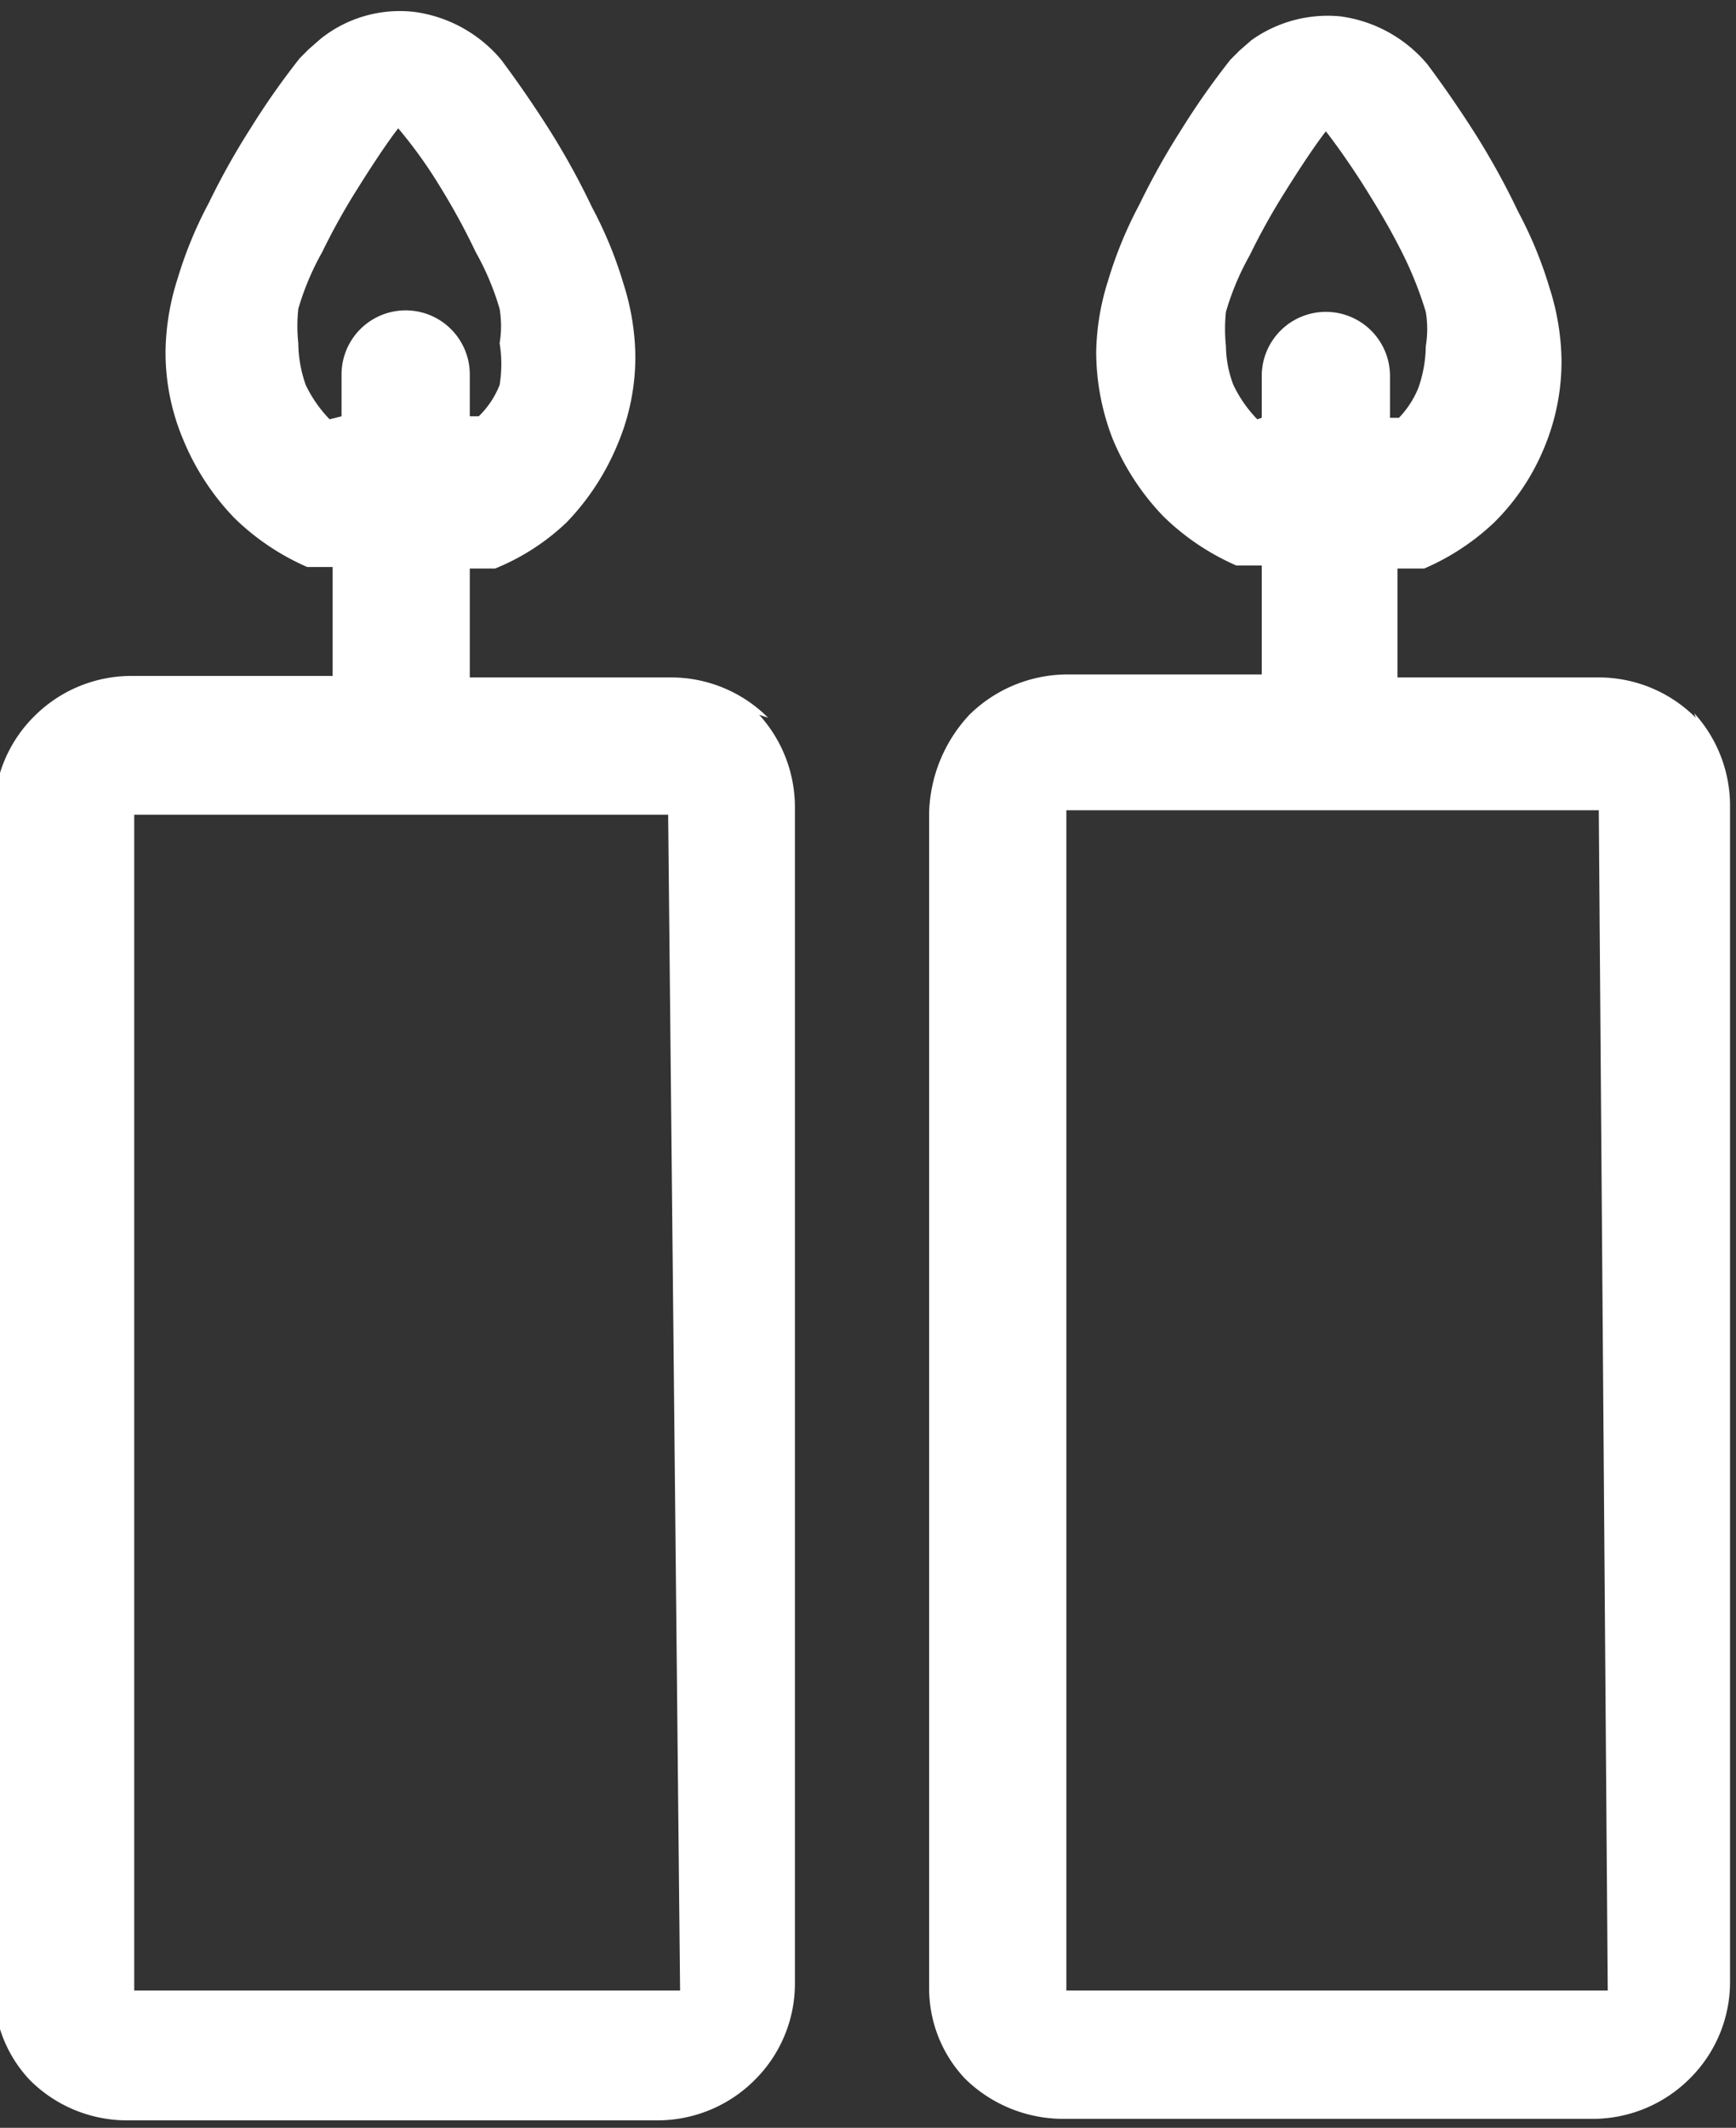 <svg id="Layer_1" data-name="Layer 1" xmlns="http://www.w3.org/2000/svg" viewBox="0 0 11.64 14.26"><rect x="0" y="0" width="11.64" height="14.26" fill="#333333" stroke="none"/><defs><style>.cls-1{fill:#fff;}</style></defs><title>shabat</title><path class="cls-1" d="M420,295.53a.92.92,0,0,0-.64-.27H418v-.73l.17,0a1.52,1.52,0,0,0,.48-.31l0,0a1.67,1.67,0,0,0,.34-.52h0a1.5,1.5,0,0,0,.12-.6,1.66,1.66,0,0,0-.08-.48,2.75,2.75,0,0,0-.21-.51,5.05,5.05,0,0,0-.28-.51c-.12-.19-.24-.36-.33-.48a.92.92,0,0,0-.58-.32.85.85,0,0,0-.63.18l-.08.07-.06.06v0a5.08,5.08,0,0,0-.33.47h0a4.91,4.91,0,0,0-.28.5,2.75,2.75,0,0,0-.21.51,1.66,1.66,0,0,0-.08.48,1.5,1.5,0,0,0,.12.6h0a1.67,1.67,0,0,0,.34.52,1.63,1.63,0,0,0,.49.33h0l.17,0v.73h-1.36a.92.92,0,0,0-.64.27h0a.91.91,0,0,0-.27.65v7.88a.88.88,0,0,0,.24.61l0,0a.92.92,0,0,0,.64.27h3.58a.92.92,0,0,0,.64-.27h0a.91.91,0,0,0,.27-.65v-7.88a.92.92,0,0,0-.24-.62Zm-2.94-2a.87.87,0,0,1-.16-.23h0a.87.87,0,0,1-.05-.28,1.11,1.11,0,0,1,0-.23,1.8,1.8,0,0,1,.16-.38,4.38,4.38,0,0,1,.24-.43h0c.1-.16.2-.31.27-.4h0a3.09,3.09,0,0,1,.28.39,4.56,4.56,0,0,1,.24.44,1.8,1.8,0,0,1,.16.38.7.7,0,0,1,0,.23.87.87,0,0,1,0,.28h0a.6.6,0,0,1-.14.21l0,0h0l0,0-.06,0v-.28a.43.43,0,0,0-.86,0v.28Zm2.35,10.53s0,0,0,0h-3.66a0,0,0,0,1,0,0v-7.88a.05.05,0,0,1,0,0h0l0,0h3.58l0,0h0a0,0,0,0,1,0,0Z" transform="translate(-414.85 -290.72)"/><path class="cls-1" d="M426.22,295.53a.92.92,0,0,0-.64-.27h-1.36v-.73l.18,0a1.6,1.6,0,0,0,.47-.31l0,0a1.51,1.51,0,0,0,.33-.49v0a1.5,1.5,0,0,0,.12-.6,1.66,1.66,0,0,0-.08-.48,2.75,2.75,0,0,0-.21-.51,5.05,5.05,0,0,0-.28-.51c-.12-.19-.24-.36-.33-.48a.92.92,0,0,0-.58-.32.88.88,0,0,0-.6.16l0,0-.08.07-.06.06v0a5.08,5.08,0,0,0-.33.47h0a4.91,4.91,0,0,0-.28.5,2.75,2.75,0,0,0-.21.51,1.66,1.66,0,0,0-.08.48,1.62,1.62,0,0,0,.11.58v0a1.67,1.67,0,0,0,.34.52,1.63,1.63,0,0,0,.49.33h0l.17,0v.73H422a.94.94,0,0,0-.65.27h0a1,1,0,0,0-.27.65v7.88a.88.88,0,0,0,.24.61l0,0a.94.94,0,0,0,.65.27h3.57a.92.92,0,0,0,.64-.27h0a.91.91,0,0,0,.27-.65v-7.88a.92.92,0,0,0-.24-.62Zm-2.94-2a.87.87,0,0,1-.16-.23v0a.75.75,0,0,1-.05-.26,1.11,1.11,0,0,1,0-.23,1.8,1.8,0,0,1,.16-.38,4.38,4.38,0,0,1,.24-.43h0c.1-.16.2-.31.27-.4h0c.07.09.17.23.27.39s.17.28.25.44a2.5,2.5,0,0,1,.15.38.7.7,0,0,1,0,.23.87.87,0,0,1-.05.28h0a.63.63,0,0,1-.13.2l0,0h0l0,0-.06,0v-.28a.43.43,0,0,0-.86,0v.28Zm2.35,10.53s0,0,0,0H422v-7.91a.05.05,0,0,1,0,0h0l0,0h3.57l0,0h0a0,0,0,0,1,0,0Z" transform="translate(-414.85 -290.72)"/></svg>